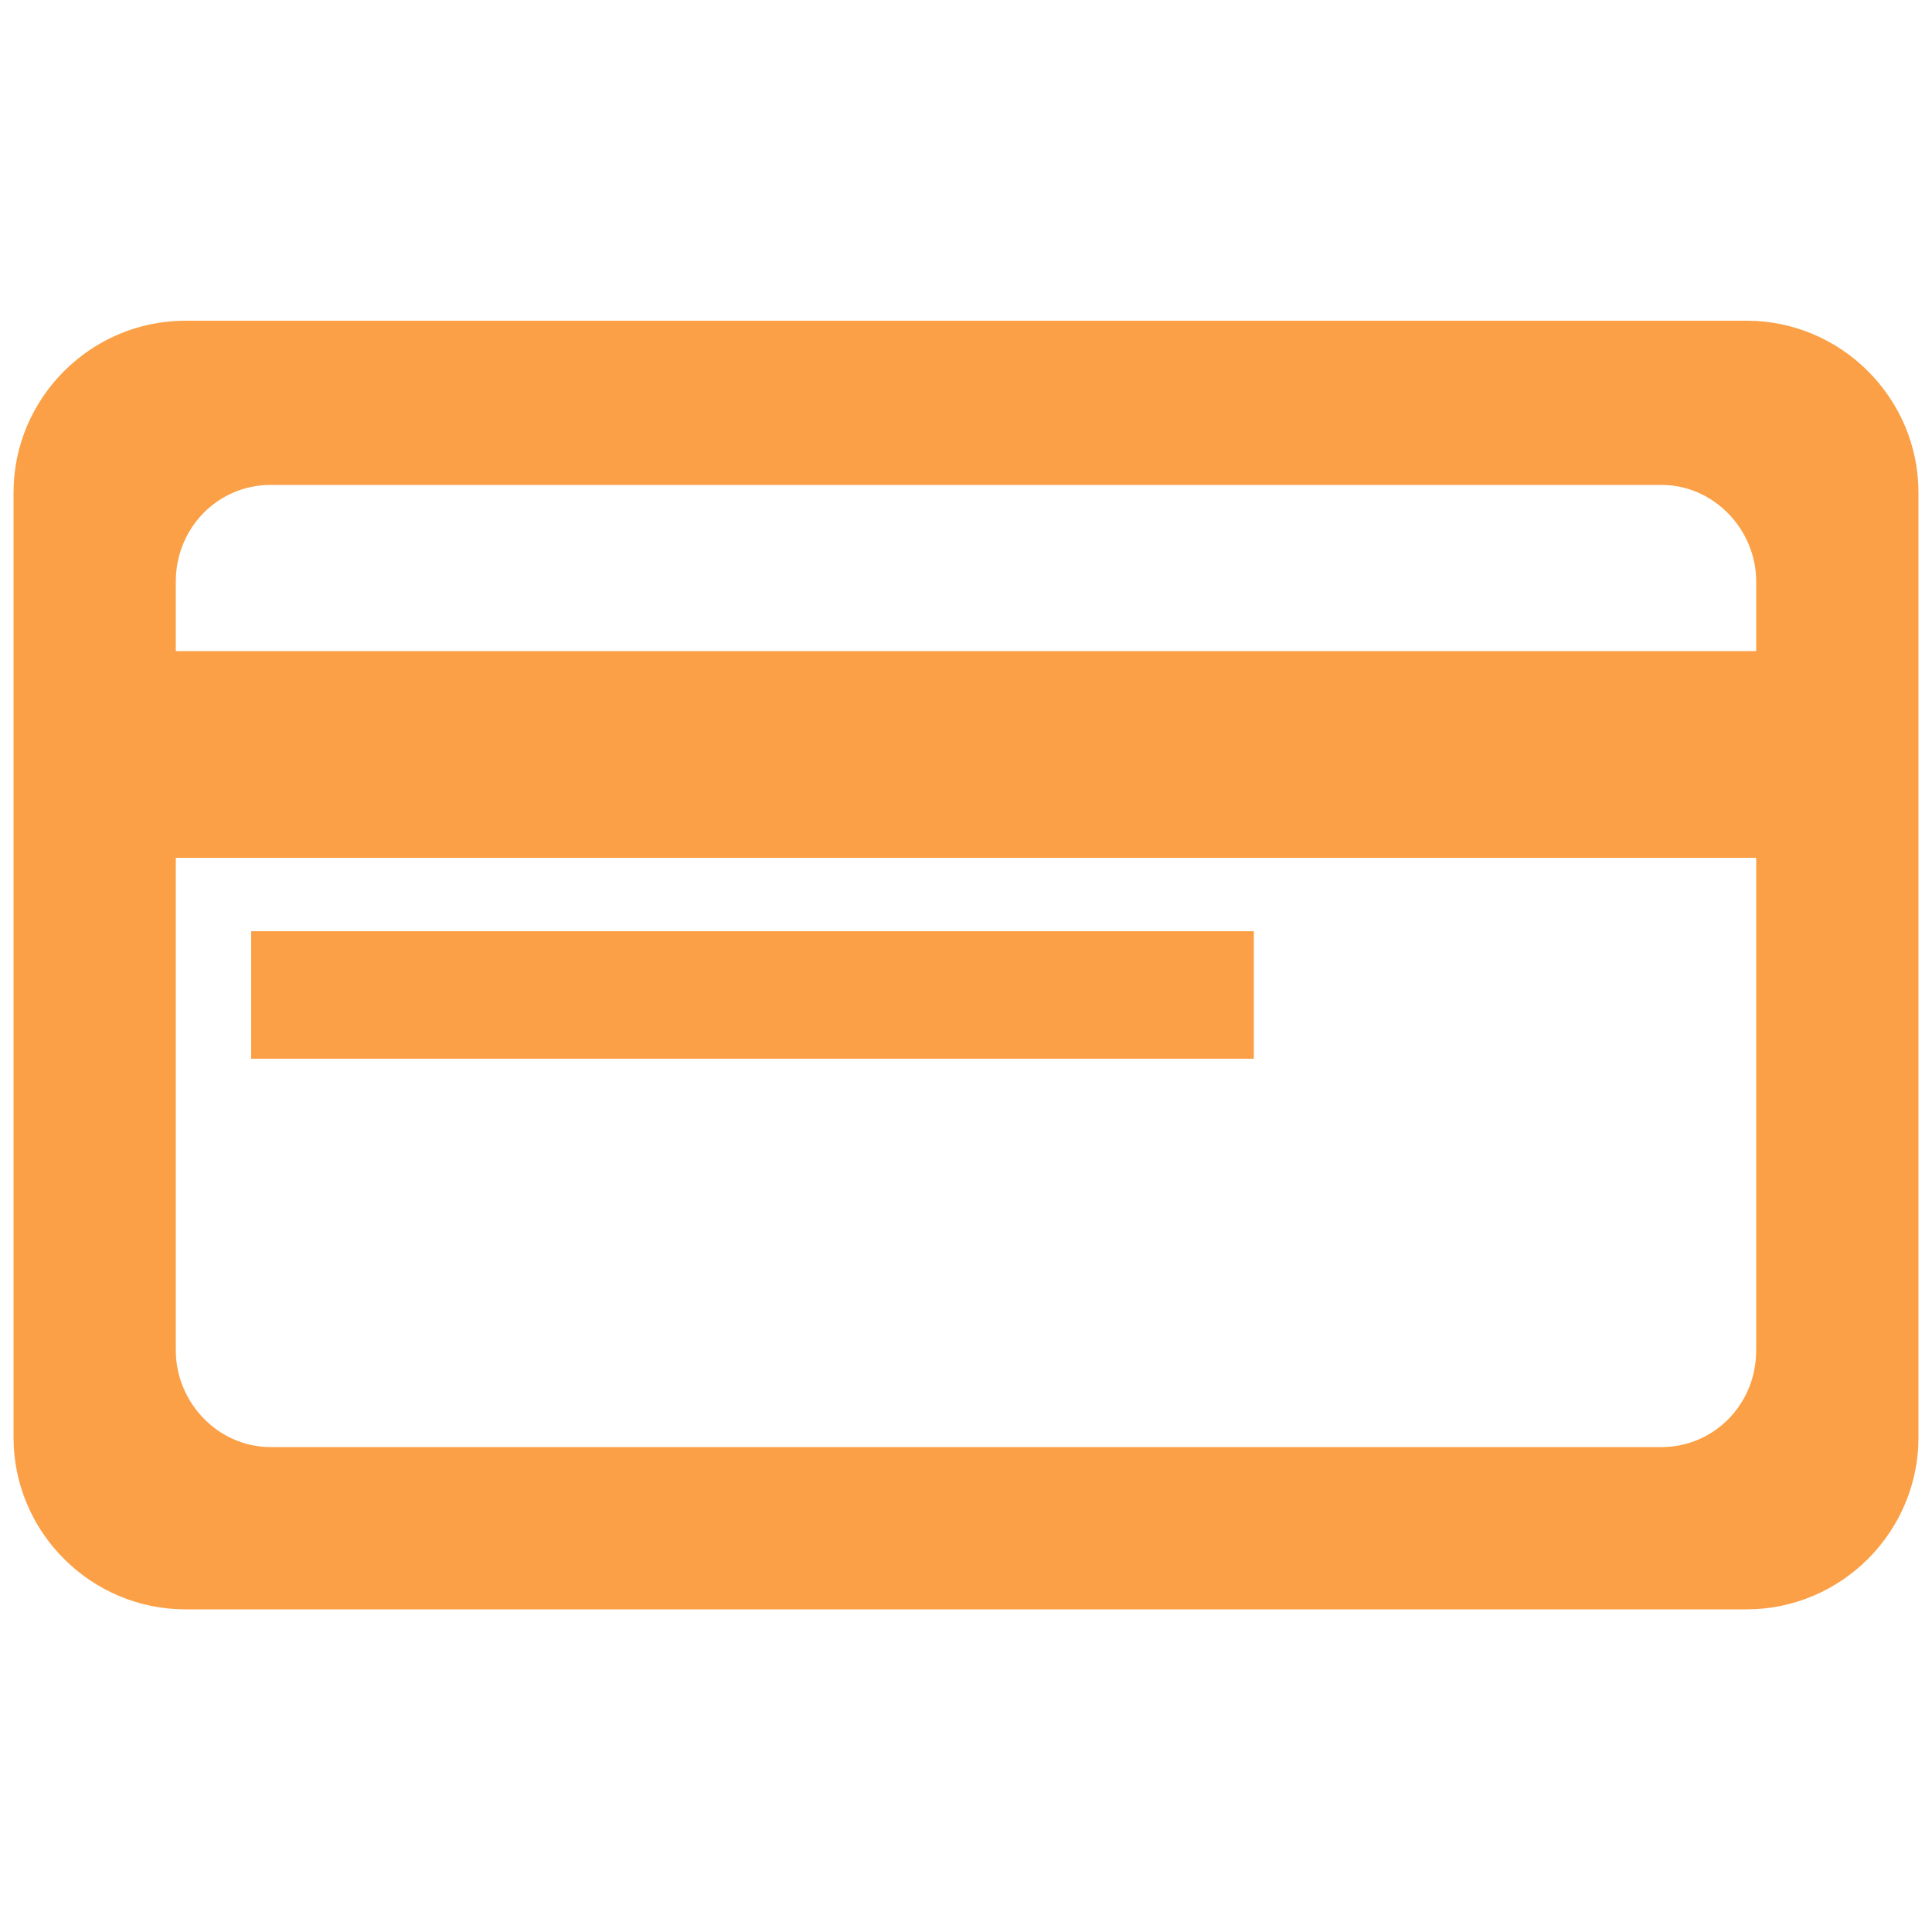 <?xml version="1.0" encoding="utf-8"?>
<!-- Generator: Adobe Illustrator 22.1.0, SVG Export Plug-In . SVG Version: 6.00 Build 0)  -->
<svg version="1.1" id="Layer_1" xmlns="http://www.w3.org/2000/svg" xmlns:xlink="http://www.w3.org/1999/xlink" x="0px" y="0px"
	 viewBox="0 0 100 100" style="enable-background:new 0 0 100 100;" xml:space="preserve">
<style type="text/css">
	.st0{fill:#FBA046;}
</style>
<g>
	<path class="st0" d="M90.4,16.6H9.6c-4.9,0-8.9,4-8.9,8.9v48.9c0,4.9,4,8.9,8.9,8.9h80.8c4.9,0,8.9-4,8.9-8.9V25.5
		C99.3,20.6,95.3,16.6,90.4,16.6z M90.9,69.9c0,2.8-2.2,5-4.9,5H14c-2.7,0-4.9-2.3-4.9-5V44.4h81.8L90.9,69.9L90.9,69.9z M90.9,33.7
		H9.1v-3.6c0-2.8,2.2-5,4.9-5h72c2.7,0,4.9,2.3,4.9,5L90.9,33.7L90.9,33.7z"/>
	<rect x="13" y="48.2" class="st0" width="51.9" height="6.6"/>
</g>
</svg>

